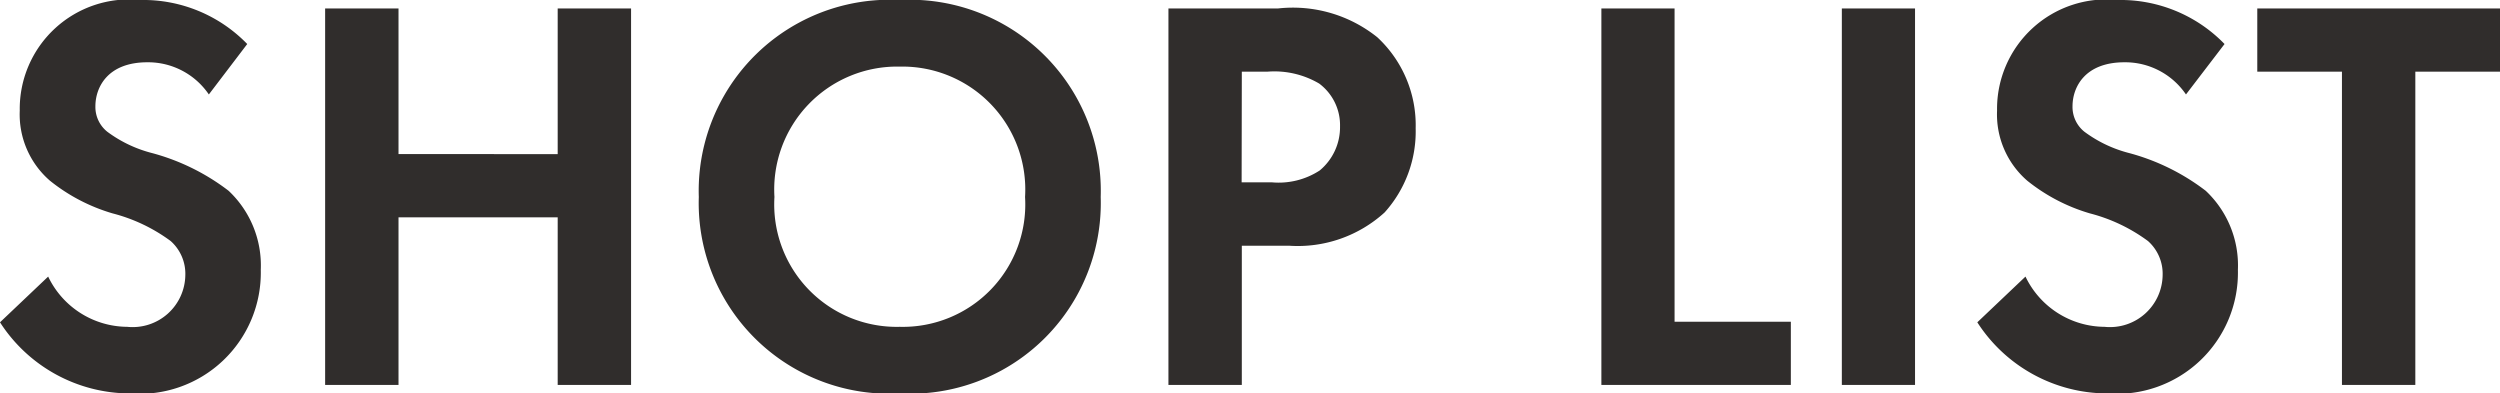 <svg xmlns="http://www.w3.org/2000/svg" width="66.435" height="10.455" viewBox="0 0 66.435 10.455"><path d="M7.08-9.06a3.848,3.848,0,0,0-2.835-1.17,2.909,2.909,0,0,0-3.21,2.94,2.328,2.328,0,0,0,.8,1.86,4.814,4.814,0,0,0,1.665.87,4.482,4.482,0,0,1,1.545.735,1.162,1.162,0,0,1,.39.9,1.4,1.4,0,0,1-1.545,1.38,2.346,2.346,0,0,1-2.1-1.335L.51-1.665A4.118,4.118,0,0,0,3.96.225,3.22,3.22,0,0,0,7.44-3.06a2.721,2.721,0,0,0-.855-2.1,5.821,5.821,0,0,0-2.025-1,3.411,3.411,0,0,1-1.2-.57.843.843,0,0,1-.315-.675c0-.51.33-1.17,1.38-1.17a1.954,1.954,0,0,1,1.635.855Zm4.02-.945H9.15V0H11.1V-4.455h4.23V0h1.95V-10.005H15.33v3.87H11.1Zm13.32-.225a5.077,5.077,0,0,0-5.34,5.235A5.065,5.065,0,0,0,24.42.225a5.065,5.065,0,0,0,5.34-5.22A5.077,5.077,0,0,0,24.42-10.23Zm0,8.685a3.254,3.254,0,0,1-3.33-3.45A3.267,3.267,0,0,1,24.42-8.46a3.267,3.267,0,0,1,3.33,3.465A3.254,3.254,0,0,1,24.42-1.545Zm7.14-8.46V0h1.95V-3.7h1.26a3.43,3.43,0,0,0,2.535-.885,3.216,3.216,0,0,0,.825-2.235A3.187,3.187,0,0,0,37.11-9.24a3.586,3.586,0,0,0-2.64-.765Zm1.95,1.68h.675a2.348,2.348,0,0,1,1.38.315,1.378,1.378,0,0,1,.555,1.14,1.493,1.493,0,0,1-.54,1.17,2,2,0,0,1-1.275.315h-.8Zm9.555-1.68V0H48.1V-1.68h-3.09v-8.325Zm6.39,0V0H51.4V-10.005Zm10.17.945a3.848,3.848,0,0,0-2.835-1.17,2.909,2.909,0,0,0-3.21,2.94,2.328,2.328,0,0,0,.8,1.86,4.814,4.814,0,0,0,1.665.87,4.482,4.482,0,0,1,1.545.735,1.162,1.162,0,0,1,.39.9,1.4,1.4,0,0,1-1.545,1.38,2.346,2.346,0,0,1-2.1-1.335L53.055-1.665A4.118,4.118,0,0,0,56.5.225a3.22,3.22,0,0,0,3.48-3.285,2.721,2.721,0,0,0-.855-2.1,5.821,5.821,0,0,0-2.025-1,3.411,3.411,0,0,1-1.2-.57.843.843,0,0,1-.315-.675c0-.51.33-1.17,1.38-1.17a1.954,1.954,0,0,1,1.635.855Zm7.32.735v-1.68h-6.45v1.68h2.25V0h1.95V-8.325Z" transform="translate(-0.51 10.23)" fill="#302d2c"/></svg>